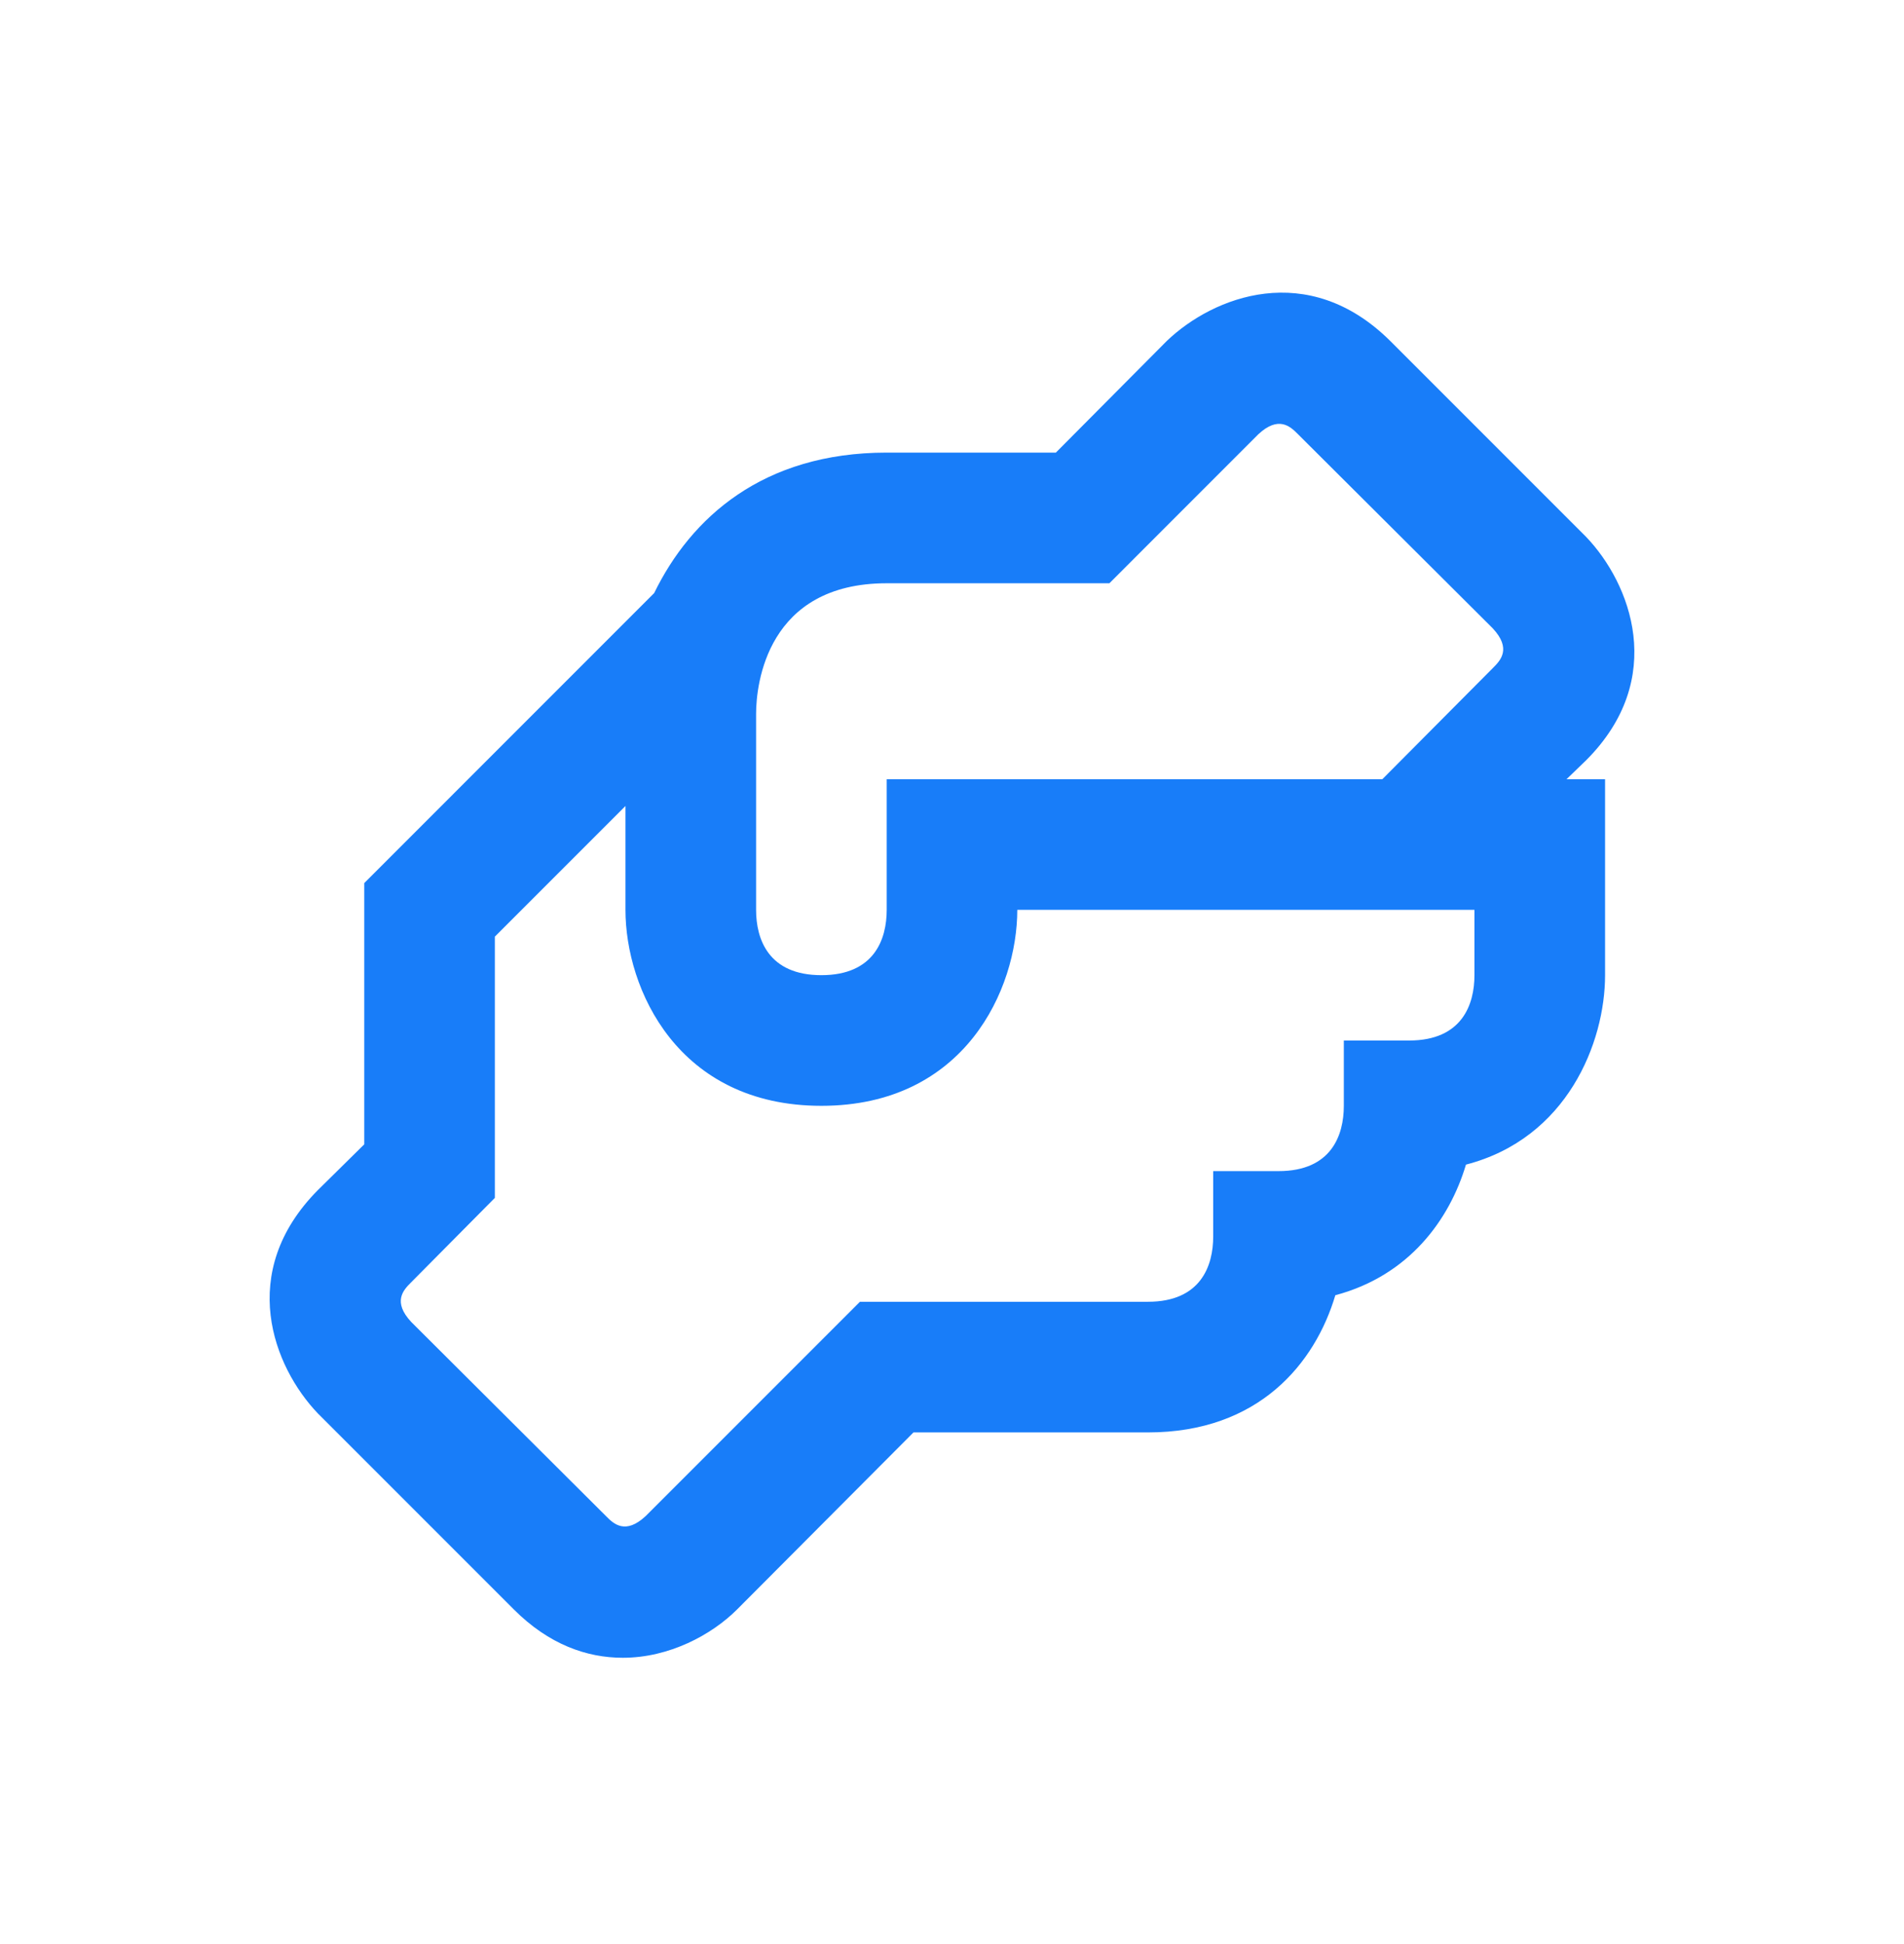 <svg width="48" height="49" viewBox="0 0 48 49" fill="none" xmlns="http://www.w3.org/2000/svg">
<path d="M39.986 19.163C42.044 17.105 41.106 14.701 39.986 13.532L35.047 8.593C32.973 6.535 30.585 7.473 29.416 8.593L26.618 11.408H22.354C19.226 11.408 17.415 13.055 16.492 14.948L9.183 22.258V28.843L8.014 29.996C5.956 32.07 6.894 34.457 8.014 35.626L12.953 40.565C13.842 41.454 14.797 41.784 15.702 41.784C16.871 41.784 17.941 41.207 18.583 40.565L23.029 36.104H28.939C31.738 36.104 33.154 34.359 33.664 32.646C35.525 32.152 36.545 30.737 36.957 29.354C39.509 28.695 40.464 26.275 40.464 24.579V19.64H39.492L39.986 19.163ZM37.171 24.579C37.171 25.32 36.858 26.226 35.525 26.226H33.878V27.872C33.878 28.613 33.565 29.518 32.232 29.518H30.585V31.165C30.585 31.905 30.273 32.811 28.939 32.811H21.679L16.279 38.211C15.768 38.688 15.472 38.409 15.291 38.227L10.368 33.321C9.891 32.811 10.171 32.515 10.352 32.334L12.475 30.193V23.608L15.768 20.315V22.933C15.768 24.925 17.085 27.872 20.707 27.872C24.329 27.872 25.646 24.925 25.646 22.933H37.171V24.579ZM37.648 16.825L34.849 19.64H22.354V22.933C22.354 23.674 22.041 24.579 20.707 24.579C19.374 24.579 19.061 23.674 19.061 22.933V17.994C19.061 17.236 19.341 14.701 22.354 14.701H27.968L31.721 10.947C32.232 10.47 32.528 10.75 32.709 10.931L37.632 15.837C38.109 16.347 37.829 16.644 37.648 16.825Z" fill="#187DF9"/>
</svg>
